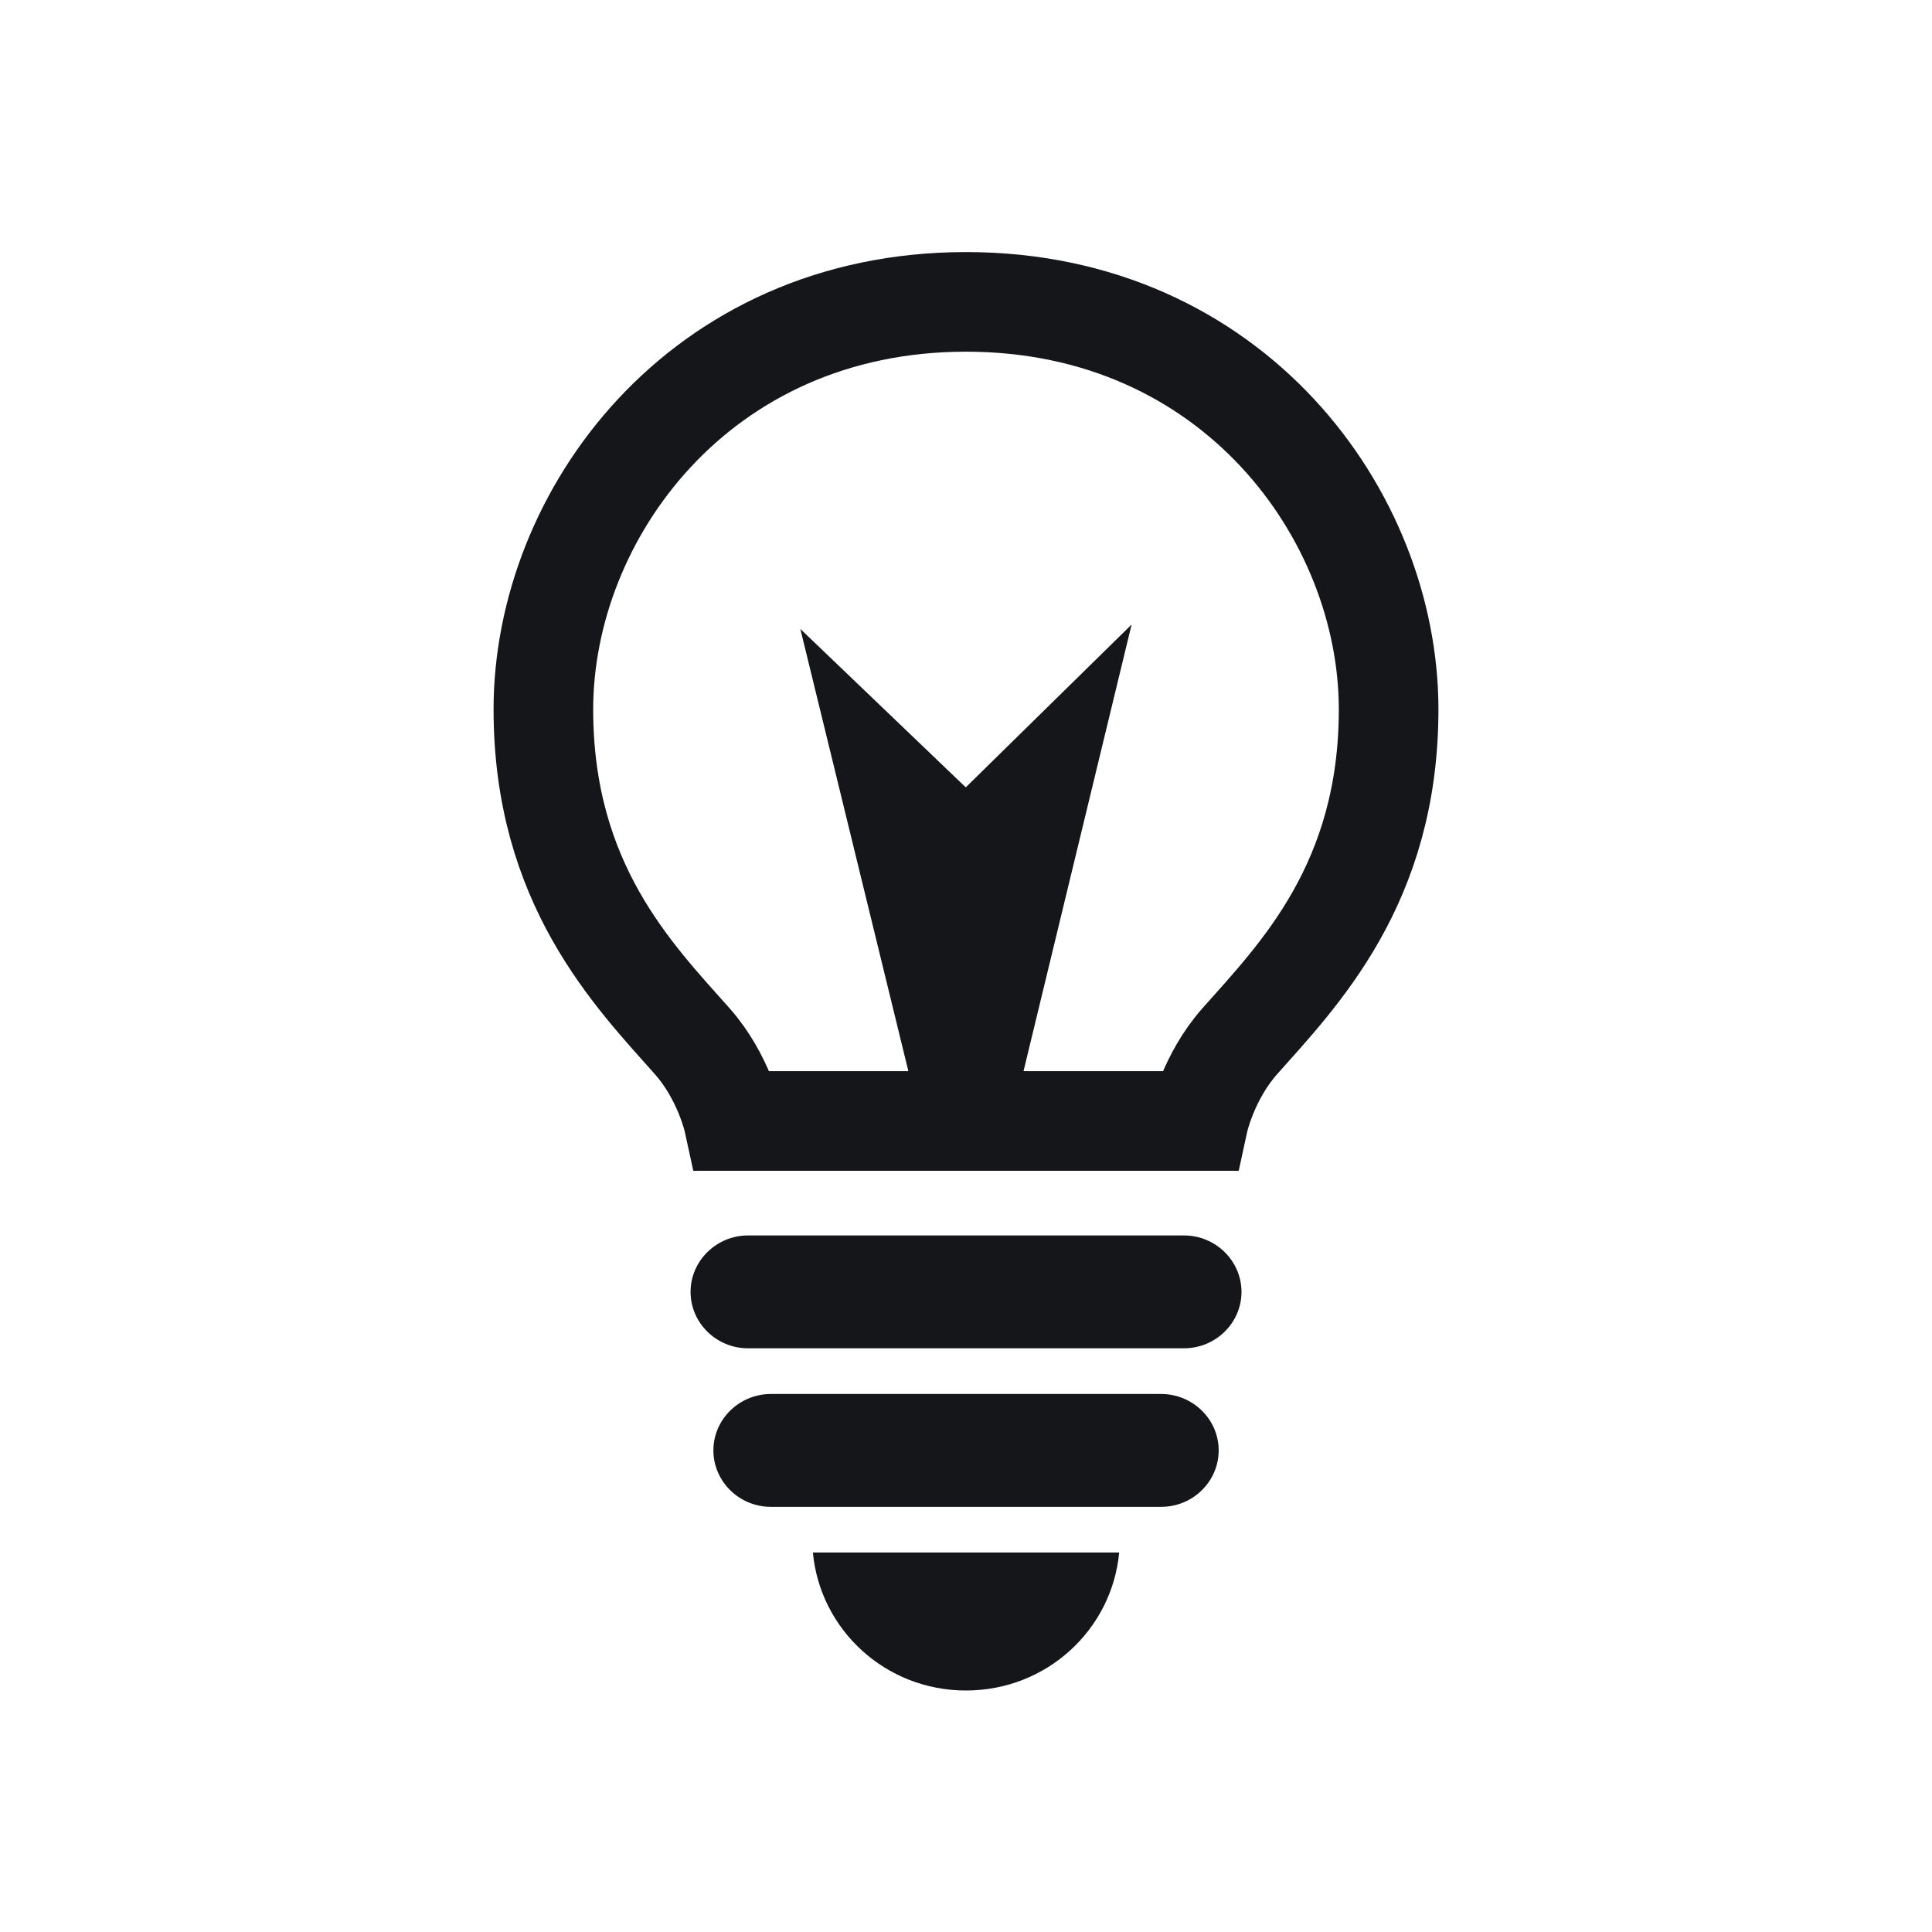 <?xml version="1.0" encoding="UTF-8"?>
<svg xmlns="http://www.w3.org/2000/svg" width="32" height="32" viewBox="0 0 32 32">
  <g fill="none" fill-rule="evenodd">
    <polygon points="0 32 32 32 32 0 0 0"></polygon>
    <g transform="translate(9 5)">
      <path fill="#15161A" d="M4.464,20.714 C4.583,21.994 5.666,23 6.999,23 C8.335,23 9.418,21.994 9.537,20.714 L4.464,20.714 Z M10.233,19.958 L3.768,19.958 C3.244,19.958 2.816,19.538 2.816,19.023 C2.816,18.509 3.244,18.089 3.768,18.089 L10.233,18.089 C10.757,18.089 11.185,18.509 11.185,19.023 C11.185,19.538 10.757,19.958 10.233,19.958 L10.233,19.958 Z M10.611,17.332 L3.389,17.332 C2.866,17.332 2.438,16.912 2.438,16.398 C2.438,15.884 2.866,15.463 3.389,15.463 L10.611,15.463 C11.135,15.463 11.563,15.884 11.563,16.398 C11.563,16.912 11.135,17.332 10.611,17.332 L10.611,17.332 Z"></path>
      <path stroke="#15161A" stroke-width="1.65" d="M7,0 C2.578,0 0,3.536 0,6.75 C0,9.639 1.492,11.149 2.468,12.249 C2.99,12.84 3.148,13.567 3.148,13.567 L10.852,13.567 C10.852,13.567 11.01,12.84 11.532,12.249 C12.508,11.149 14,9.639 14,6.75 C14,3.536 11.422,0 7,0"></path>
      <polygon fill="#15161A" points="6.247 13.567 4.256 5.417 6.996 8.041 9.743 5.344 7.753 13.567"></polygon>
    </g>
  </g>
</svg>
